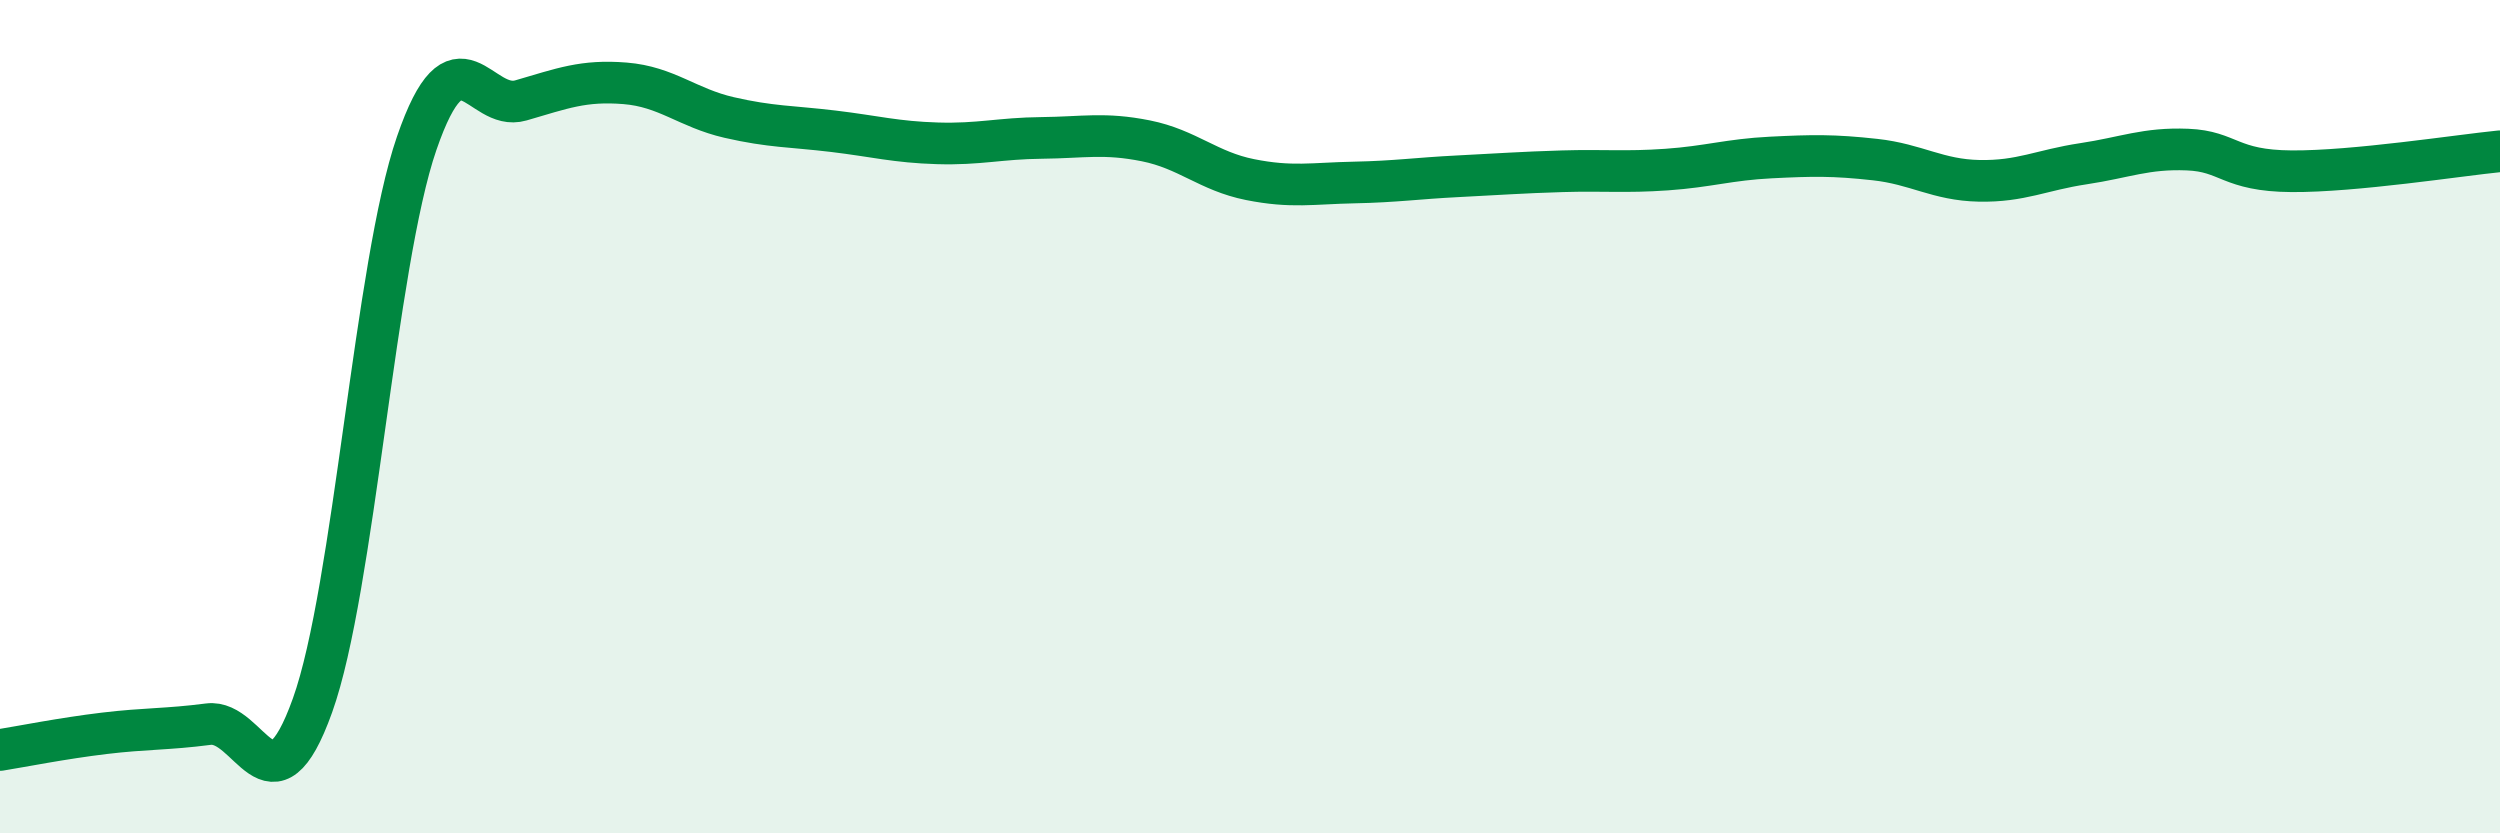 
    <svg width="60" height="20" viewBox="0 0 60 20" xmlns="http://www.w3.org/2000/svg">
      <path
        d="M 0,18 C 0.5,17.92 1.5,17.72 2.5,17.6 C 3.5,17.48 4,17.51 5,17.38 C 6,17.25 6.5,19.72 7.5,16.93 C 8.5,14.14 9,6.34 10,3.44 C 11,0.54 11.5,2.7 12.5,2.41 C 13.5,2.12 14,1.92 15,2 C 16,2.08 16.5,2.59 17.5,2.82 C 18.5,3.05 19,3.03 20,3.15 C 21,3.27 21.5,3.41 22.5,3.44 C 23.5,3.47 24,3.32 25,3.31 C 26,3.3 26.5,3.18 27.5,3.38 C 28.5,3.58 29,4.11 30,4.31 C 31,4.51 31.5,4.4 32.5,4.38 C 33.5,4.36 34,4.28 35,4.23 C 36,4.18 36.5,4.14 37.5,4.11 C 38.5,4.08 39,4.14 40,4.07 C 41,4 41.5,3.83 42.5,3.78 C 43.5,3.73 44,3.72 45,3.83 C 46,3.94 46.5,4.32 47.5,4.34 C 48.5,4.36 49,4.08 50,3.93 C 51,3.78 51.5,3.55 52.5,3.59 C 53.5,3.63 53.5,4.1 55,4.11 C 56.5,4.12 59,3.73 60,3.63L60 20L0 20Z"
        fill="#008740"
        opacity="0.1"
        stroke-linecap="round"
        stroke-linejoin="round"
      />
      <path
        d="M 0,18 C 0.5,17.92 1.5,17.72 2.5,17.6 C 3.5,17.48 4,17.51 5,17.38 C 6,17.25 6.5,19.72 7.5,16.93 C 8.5,14.14 9,6.34 10,3.44 C 11,0.54 11.5,2.7 12.5,2.41 C 13.5,2.12 14,1.92 15,2 C 16,2.08 16.5,2.59 17.5,2.82 C 18.5,3.05 19,3.03 20,3.15 C 21,3.27 21.5,3.41 22.5,3.44 C 23.5,3.47 24,3.32 25,3.31 C 26,3.3 26.5,3.18 27.5,3.38 C 28.5,3.58 29,4.11 30,4.31 C 31,4.51 31.5,4.4 32.5,4.38 C 33.5,4.36 34,4.28 35,4.23 C 36,4.18 36.5,4.14 37.5,4.11 C 38.5,4.08 39,4.14 40,4.07 C 41,4 41.5,3.83 42.5,3.78 C 43.5,3.73 44,3.72 45,3.83 C 46,3.94 46.5,4.32 47.5,4.34 C 48.5,4.36 49,4.08 50,3.93 C 51,3.78 51.5,3.55 52.5,3.59 C 53.5,3.63 53.5,4.1 55,4.11 C 56.5,4.12 59,3.73 60,3.63"
        stroke="#008740"
        stroke-width="1"
        fill="none"
        stroke-linecap="round"
        stroke-linejoin="round"
      />
    </svg>
  